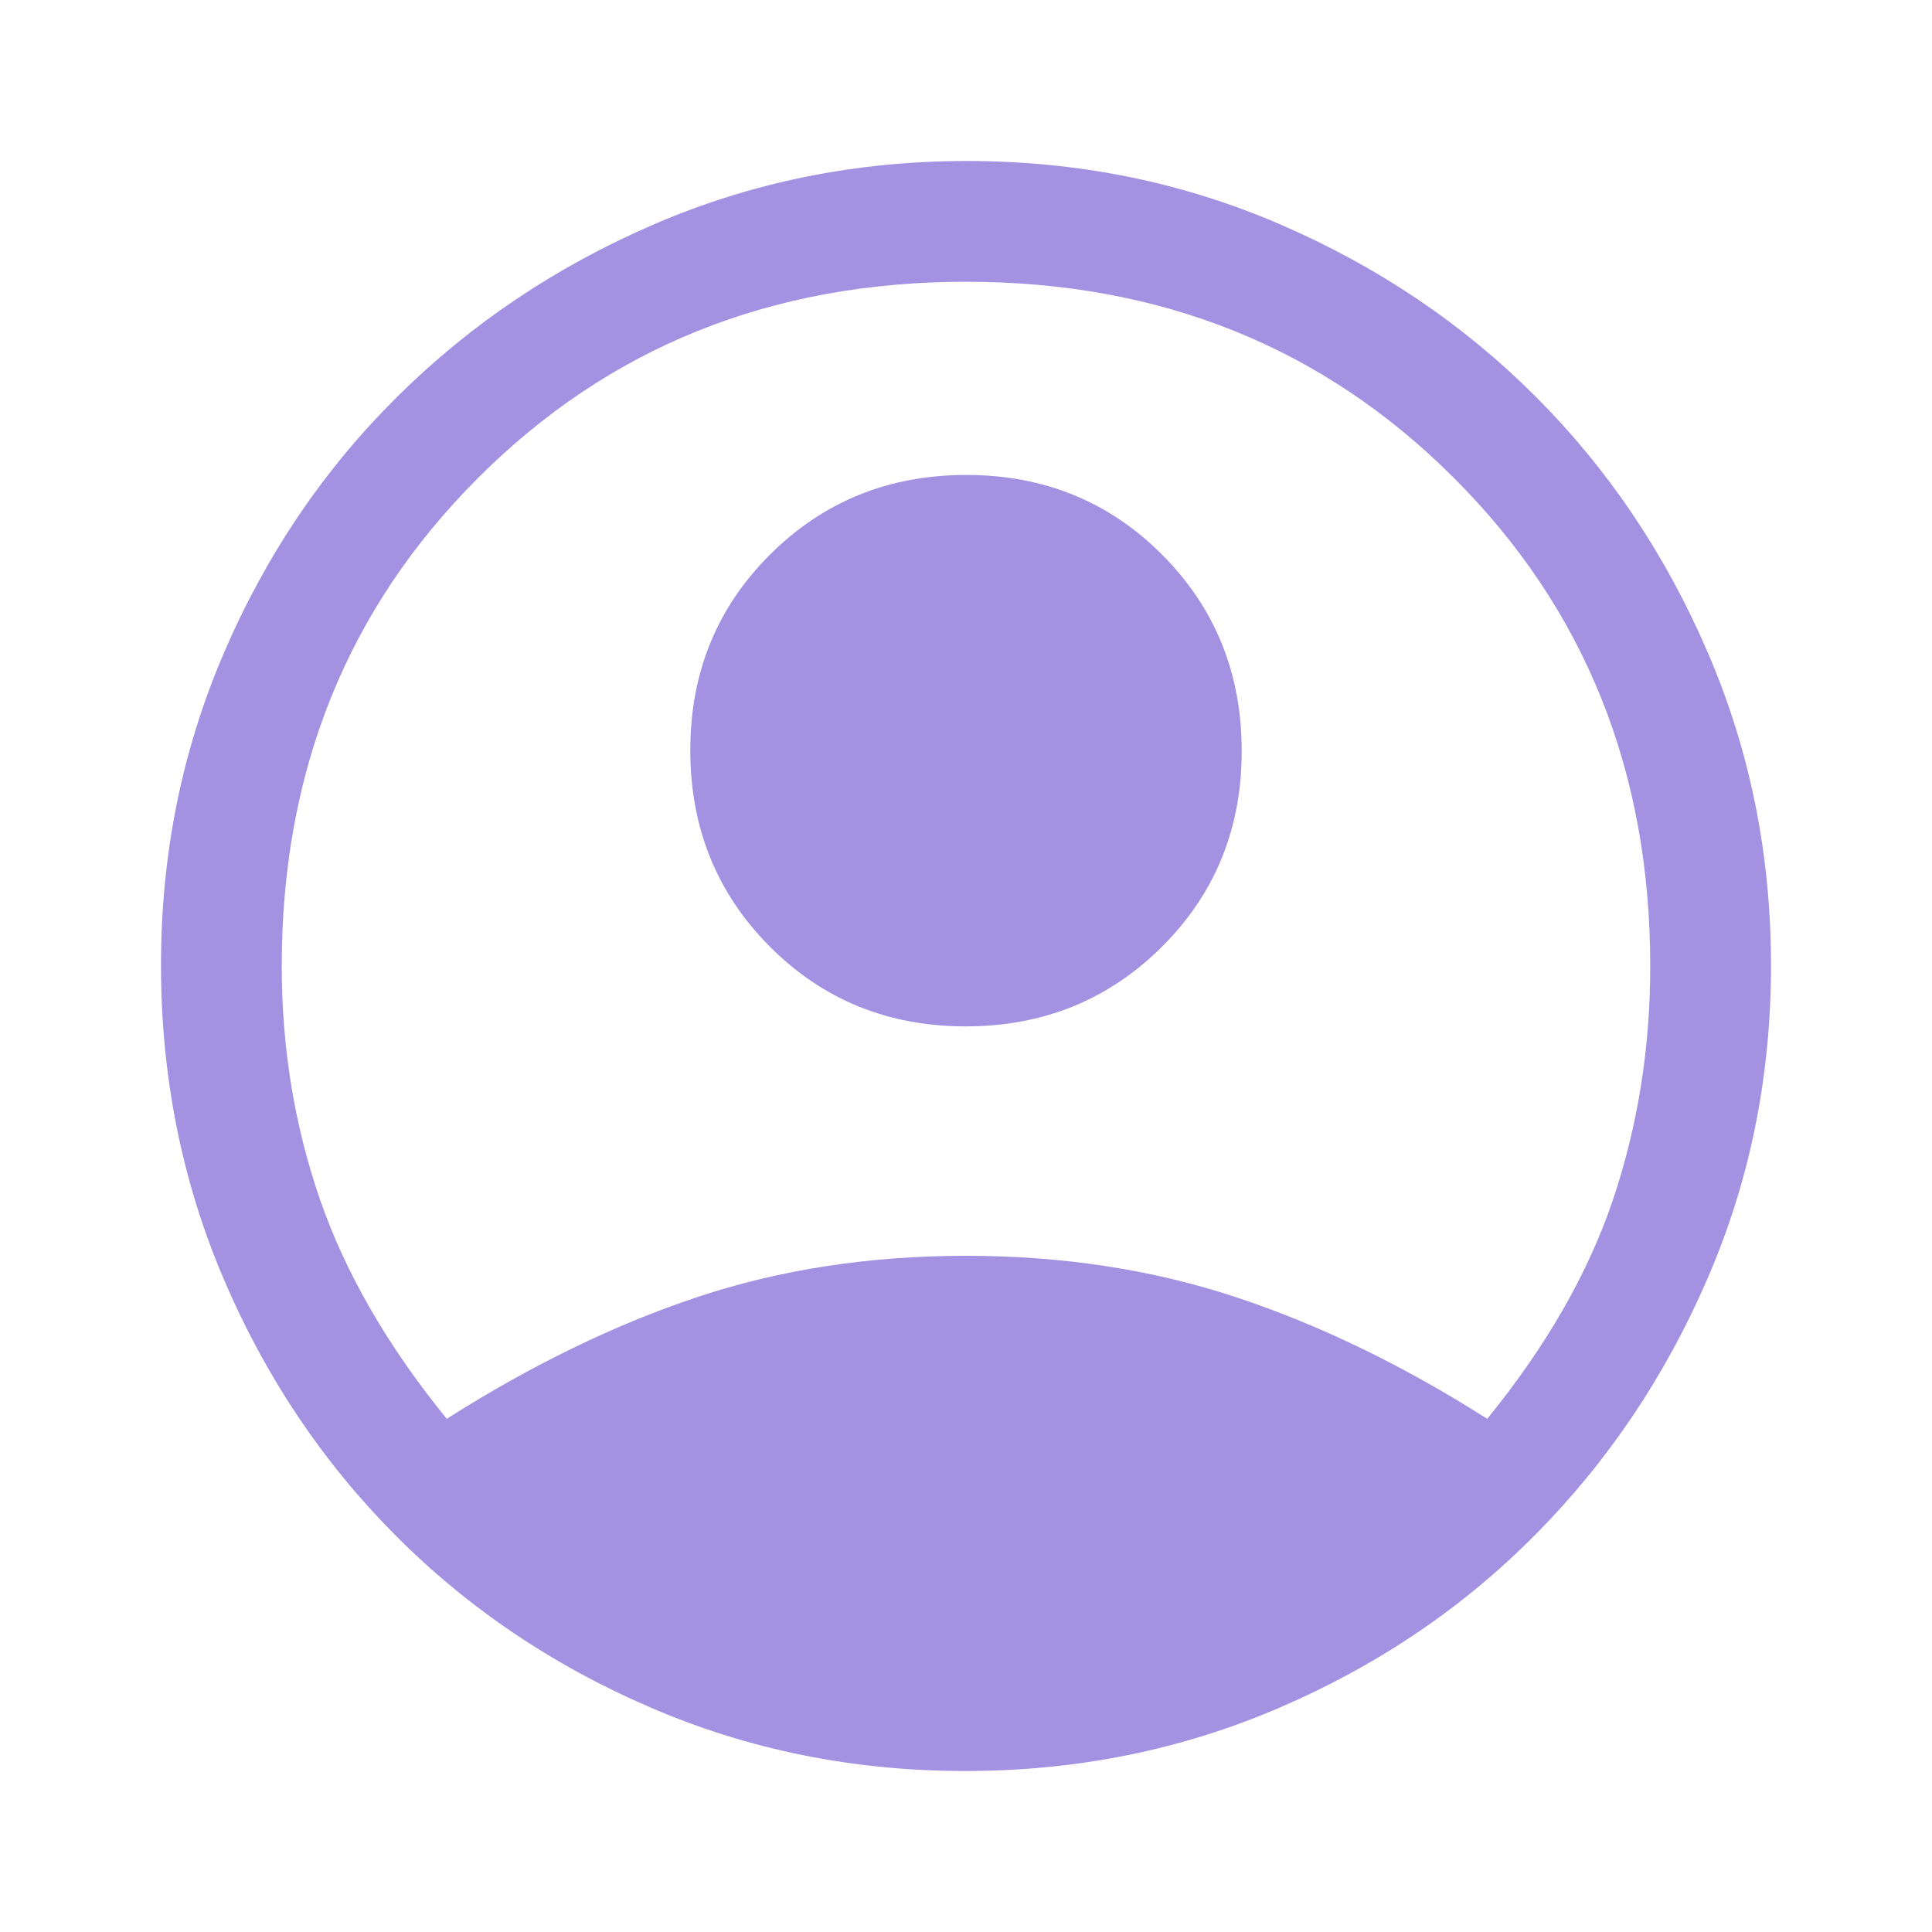 <svg width="24" height="24" viewBox="0 0 24 24" fill="none" xmlns="http://www.w3.org/2000/svg">
<g id="Interface_icons">
<path id="Vector" d="M5.55 17.625C6.6 16.958 7.638 16.454 8.662 16.113C9.688 15.771 10.8 15.6 12 15.6C13.2 15.6 14.317 15.771 15.35 16.113C16.383 16.454 17.425 16.958 18.475 17.625C19.208 16.725 19.729 15.817 20.038 14.9C20.346 13.983 20.5 13.017 20.5 12C20.5 9.583 19.688 7.562 18.062 5.938C16.438 4.312 14.417 3.5 12 3.5C9.583 3.5 7.562 4.312 5.938 5.938C4.312 7.562 3.5 9.583 3.5 12C3.5 13.017 3.658 13.983 3.975 14.9C4.292 15.817 4.817 16.725 5.55 17.625ZM11.995 12.75C11.032 12.75 10.221 12.419 9.562 11.758C8.904 11.096 8.575 10.284 8.575 9.32C8.575 8.357 8.906 7.546 9.567 6.888C10.229 6.229 11.041 5.9 12.005 5.9C12.968 5.9 13.779 6.231 14.438 6.892C15.096 7.554 15.425 8.366 15.425 9.33C15.425 10.293 15.094 11.104 14.433 11.762C13.771 12.421 12.959 12.75 11.995 12.75ZM11.99 22C10.604 22 9.302 21.738 8.083 21.212C6.864 20.688 5.804 19.971 4.902 19.062C4.001 18.154 3.292 17.093 2.775 15.879C2.258 14.665 2 13.368 2 11.988C2 10.607 2.263 9.31 2.788 8.096C3.312 6.882 4.029 5.825 4.938 4.925C5.846 4.025 6.907 3.312 8.121 2.788C9.335 2.263 10.632 2 12.012 2C13.393 2 14.69 2.263 15.904 2.788C17.118 3.312 18.175 4.025 19.075 4.925C19.975 5.825 20.688 6.883 21.212 8.1C21.738 9.317 22 10.614 22 11.993C22 13.372 21.738 14.668 21.212 15.881C20.688 17.094 19.975 18.154 19.075 19.062C18.175 19.971 17.116 20.688 15.897 21.212C14.678 21.738 13.376 22 11.99 22Z" fill="#A391E2"/>
</g>
</svg>
